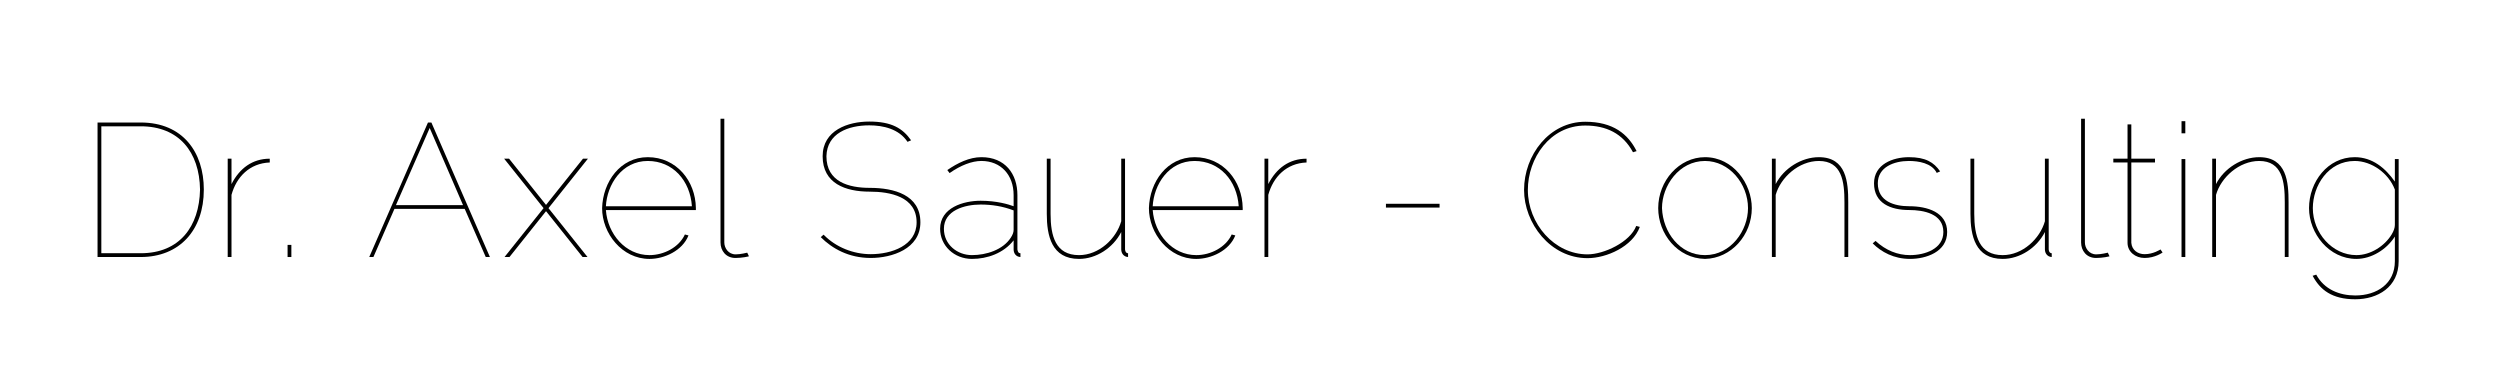<?xml version="1.0" encoding="utf-8"?>
<!-- Generator: Adobe Illustrator 15.1.0, SVG Export Plug-In . SVG Version: 6.00 Build 0)  -->
<!DOCTYPE svg PUBLIC "-//W3C//DTD SVG 1.1//EN" "http://www.w3.org/Graphics/SVG/1.1/DTD/svg11.dtd">
<svg version="1.1" id="Ebene_1" xmlns="http://www.w3.org/2000/svg" xmlns:xlink="http://www.w3.org/1999/xlink" x="0px" y="0px"
	 width="475px" height="70px" viewBox="0 0 475 70" enable-background="new 0 0 475 70" xml:space="preserve">
<g>
	<path d="M18.533,48.833V23.277h8.207c8.027,0,11.986,5.687,11.986,12.742c0,7.739-4.644,12.814-11.986,12.814H18.533z
		 M26.74,23.997h-7.487v24.117h7.487c7.415,0,11.123-5.111,11.267-12.095C37.898,28.856,33.975,23.997,26.74,23.997z"/>
	<path d="M51.255,30.872c-3.815,0.144-6.335,2.736-7.271,6.155v11.807h-0.72V30.152h0.72v4.823c1.548-3.023,3.996-4.823,7.271-4.823
		V30.872z"/>
	<path d="M54.64,48.833V46.53h0.72v2.304H54.64z"/>
	<path d="M70.156,48.833l11.158-25.557h0.648l11.122,25.557h-0.791l-3.996-9.143H74.944l-3.996,9.143H70.156z M81.639,24.321
		l-6.407,14.65h12.742L81.639,24.321z"/>
	<path d="M96.724,30.152l7.02,8.783l7.019-8.783h0.937l-7.487,9.395l7.415,9.287h-0.936l-6.947-8.711l-6.947,8.711H95.86
		l7.415-9.287l-7.487-9.395H96.724z"/>
	<path d="M123.075,29.864c5.471,0,9.07,4.536,9.143,9.647v0.396H115.12c0.324,4.535,3.707,8.566,8.279,8.566
		c2.735,0,5.615-1.476,6.73-3.923l0.685,0.18c-1.152,2.916-4.607,4.464-7.415,4.464c-5.22,0-8.999-4.859-8.999-9.647
		C114.544,34.543,117.855,29.864,123.075,29.864z M131.462,39.187c-0.324-4.859-3.6-8.603-8.387-8.603
		c-4.932,0-7.739,4.499-7.955,8.603H131.462z"/>
	<path d="M136.899,22.557h0.721v23.505c0,1.044,0.756,2.268,2.159,2.268c0.972,0,2.16-0.324,2.196-0.324l0.323,0.685
		c-0.036,0.035-1.296,0.323-2.556,0.323c-1.8,0-2.844-1.367-2.844-2.951V22.557z"/>
	<path d="M156.482,44.586c2.34,2.411,5.688,3.707,8.963,3.707c3.924,0,8.711-1.62,8.711-6.047c0-4.896-5.075-5.832-8.891-5.832
		c-4.644,0-8.963-1.548-8.963-6.731c0-4.932,4.823-6.587,8.854-6.587c4.212,0,6.336,1.26,7.955,3.563l-0.684,0.288
		c-1.62-2.448-4.607-3.132-7.271-3.132c-3.995,0-8.026,1.512-8.135,5.868c0,4.895,4.283,6.011,8.243,6.011
		c4.607,0,9.61,1.332,9.61,6.551c0,5.039-5.398,6.767-9.431,6.767c-4.211,0-7.343-1.8-9.503-3.959L156.482,44.586z"/>
	<path d="M193.885,48.833c-0.828-0.036-1.296-0.684-1.296-1.439v-1.729c-1.908,2.448-5.003,3.528-7.919,3.528
		c-3.384,0-6.047-2.521-6.047-5.724c0-4.032,4.463-5.327,7.702-5.327c3.061,0,5.292,0.684,6.264,1.043v-2.124
		c0-3.815-2.412-6.479-6.119-6.479c-1.8,0-3.96,0.828-6.047,2.304l-0.433-0.576c1.944-1.332,4.176-2.448,6.479-2.448
		c4.499,0,6.839,3.167,6.839,7.199v10.331c0.072,0.432,0.18,0.72,0.576,0.72V48.833z M192.589,43.686v-3.708
		c-2.052-0.792-4.176-1.116-6.264-1.116c-3.06,0-6.982,1.116-6.982,4.607c0,3.023,2.556,5.003,5.327,5.003
		c2.735,0,5.903-1.008,7.379-3.312C192.409,44.622,192.589,44.118,192.589,43.686z"/>
	<path d="M214.332,48.833c-0.828-0.036-1.296-0.72-1.296-1.439v-3.312c-1.548,3.023-4.751,5.111-8.026,5.111
		c-5.22,0-6.12-4.428-6.12-8.567V30.152h0.721v10.475c0,4.212,0.936,7.847,5.399,7.847c3.815,0,7.091-3.131,8.026-6.442V30.152h0.72
		v17.242c0.036,0.432,0.217,0.72,0.576,0.72V48.833z"/>
	<path d="M226.969,29.864c5.471,0,9.07,4.536,9.143,9.647v0.396h-17.098c0.324,4.535,3.707,8.566,8.279,8.566
		c2.735,0,5.615-1.476,6.73-3.923l0.685,0.18c-1.152,2.916-4.607,4.464-7.415,4.464c-5.22,0-8.999-4.859-8.999-9.647
		C218.438,34.543,221.749,29.864,226.969,29.864z M235.355,39.187c-0.324-4.859-3.6-8.603-8.387-8.603
		c-4.932,0-7.739,4.499-7.955,8.603H235.355z"/>
	<path d="M248.244,30.872c-3.815,0.144-6.335,2.736-7.271,6.155v11.807h-0.721V30.152h0.721v4.823
		c1.548-3.023,3.995-4.823,7.271-4.823V30.872z"/>
	<path d="M263.329,39.438v-0.72h10.187v0.72H263.329z"/>
	<path d="M301.199,23.133c5.291,0,8.135,2.34,9.755,5.579l-0.685,0.216c-1.943-3.6-5.111-5.076-9.07-5.076
		c-6.731,0-10.907,6.228-10.907,12.239c0,6.407,5.04,12.238,11.339,12.238c3.132,0,8.099-2.34,9.251-5.399l0.684,0.18
		c-1.367,3.744-6.335,5.939-9.935,5.939c-7.091,0-12.059-6.659-12.059-12.958C289.572,29.432,294.396,23.133,301.199,23.133z"/>
	<path d="M315.06,39.547c0-5.22,3.996-9.683,8.892-9.683c5.363,0,8.891,5.04,8.891,9.683c0,5.111-3.888,9.539-8.891,9.647
		C318.695,49.085,315.06,44.406,315.06,39.547z M323.951,48.473c4.931,0,8.171-4.679,8.171-8.926c0-4.644-3.563-8.963-8.171-8.963
		c-4.932,0-8.172,4.715-8.172,8.963C315.96,44.19,319.199,48.473,323.951,48.473z"/>
	<path d="M351.166,48.833h-0.72V38.431c0-3.923-0.468-7.847-4.859-7.847c-3.815,0-7.271,3.131-8.207,6.443v11.807h-0.72V30.152h0.72
		v4.823c1.548-3.023,4.932-5.111,8.207-5.111c5.255,0,5.579,4.788,5.579,8.567V48.833z"/>
	<path d="M356.352,45.774c1.944,1.8,4.176,2.699,6.552,2.699c2.843,0,6.335-1.188,6.335-4.391c0-3.492-3.779-4.176-6.479-4.176
		c-3.563,0-6.695-1.296-6.695-5.076c0-3.635,3.6-4.967,6.623-4.967c3.168,0,4.752,0.972,5.939,2.7l-0.647,0.288
		c-0.937-1.872-3.456-2.268-5.292-2.268c-2.808,0-5.903,1.152-5.903,4.247c0,3.456,3.168,4.355,5.976,4.355
		c3.384,0,7.199,1.117,7.199,4.896s-3.995,5.111-7.055,5.111c-3.096,0-5.472-1.332-7.092-2.952L356.352,45.774z"/>
	<path d="M389.829,48.833c-0.828-0.036-1.296-0.72-1.296-1.439v-3.312c-1.548,3.023-4.751,5.111-8.026,5.111
		c-5.22,0-6.12-4.428-6.12-8.567V30.152h0.721v10.475c0,4.212,0.936,7.847,5.399,7.847c3.815,0,7.091-3.131,8.026-6.442V30.152h0.72
		v17.242c0.036,0.432,0.217,0.72,0.576,0.72V48.833z"/>
	<path d="M395.41,22.557h0.721v23.505c0,1.044,0.756,2.268,2.159,2.268c0.972,0,2.16-0.324,2.196-0.324l0.323,0.685
		c-0.036,0.035-1.296,0.323-2.556,0.323c-1.8,0-2.844-1.367-2.844-2.951V22.557z"/>
	<path d="M410.89,47.969c-0.036,0.036-1.44,1.044-3.42,1.044c-1.728,0-3.239-1.151-3.239-2.879V30.872h-2.7v-0.72h2.7v-6.515h0.72
		v6.515h4.499v0.72h-4.499v15.263c0.107,1.403,1.26,2.159,2.52,2.159c1.656,0,2.951-0.864,3.023-0.899L410.89,47.969z"/>
	<path d="M414.49,25.329v-2.304h0.72v2.304H414.49z M414.49,48.833v-18.61h0.72v18.61H414.49z"/>
	<path d="M434.827,48.833h-0.72V38.431c0-3.923-0.468-7.847-4.859-7.847c-3.815,0-7.271,3.131-8.207,6.443v11.807h-0.72V30.152h0.72
		v4.823c1.548-3.023,4.932-5.111,8.207-5.111c5.255,0,5.579,4.788,5.579,8.567V48.833z"/>
	<path d="M455.743,30.224v19.402c0,4.932-3.996,7.235-8.243,7.235c-4.428,0-6.695-1.8-8.099-4.464l0.684-0.216
		c1.512,2.808,4.392,3.959,7.415,3.959c4.104,0,7.523-2.231,7.523-6.515v-4.68c-1.584,2.483-4.464,4.248-7.308,4.248
		c-5.219,0-8.999-4.859-8.999-9.647c0-5.003,3.563-9.683,8.676-9.683c3.383,0,5.831,2.088,7.631,4.644v-4.284H455.743z
		 M455.023,42.75v-6.731c-1.188-3.131-4.428-5.435-7.631-5.435c-5.04,0-7.955,4.715-7.955,8.963c0,4.679,3.671,8.926,8.278,8.926
		c2.7,0,5.363-1.728,6.695-3.923C454.808,43.902,455.023,43.291,455.023,42.75z"/>
</g>
</svg>
